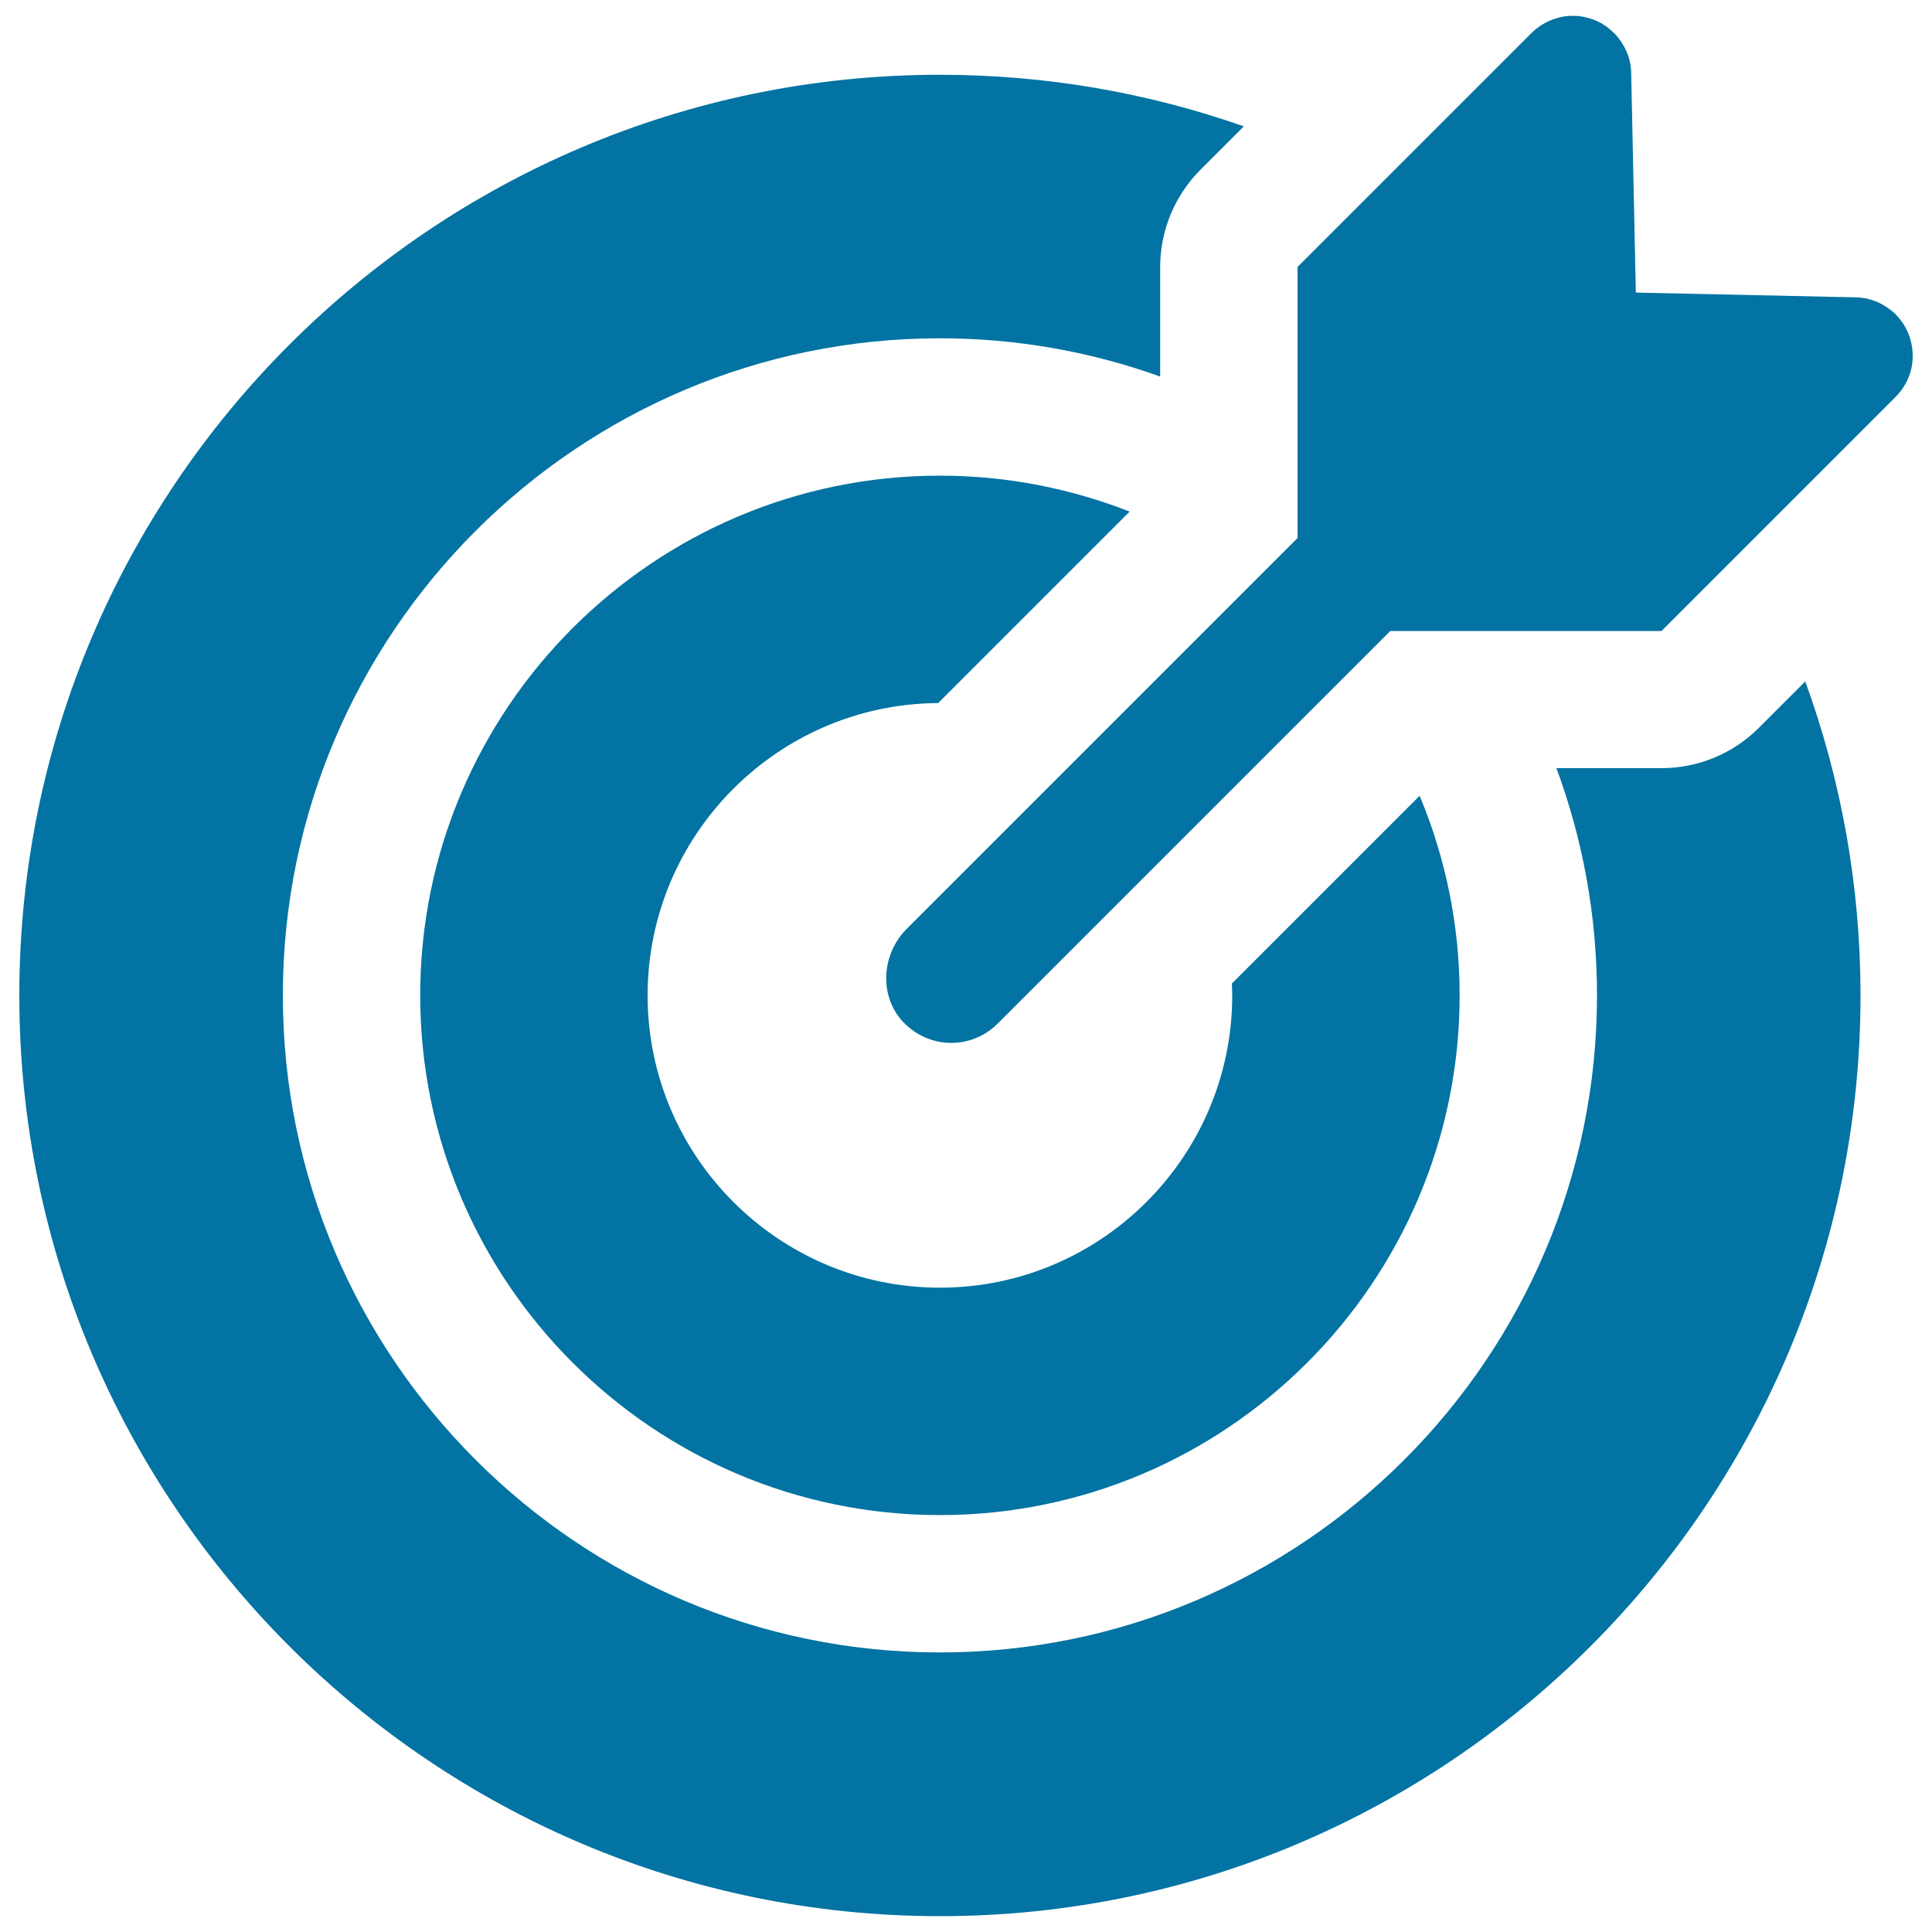 <svg xmlns="http://www.w3.org/2000/svg" viewBox="0 0 1000 1000" style="fill:#0273a2">
<title>Dart Board SVG icon</title>
<path d="M981.1,205.5L860,326.6h-90.7h-49.7l-22.1,22.1l-84.2,84.2l-52.5,52.5l-44.4,44.4c-6.6,6.6-15.3,10-24,10c-9,0-18-3.6-24.8-10.7c-12.8-13.5-11.4-35.2,1.7-48.3l88.3-88.3l6.8-6.8l0,0l84.6-84.6l0,0l22.6-22.6v-48.4v-91.9l41.9-41.9l0,0l79.2-79.2c1-1,2.1-2,3.3-2.8c0.3-0.2,0.5-0.4,0.8-0.6c1.1-0.8,2.3-1.5,3.4-2.1c0.1-0.1,0.2-0.1,0.3-0.1c1.1-0.6,2.2-1,3.4-1.5c0.3-0.1,0.6-0.2,0.9-0.3c1.2-0.4,2.5-0.7,3.7-1c0.2,0,0.3,0,0.5-0.1c1.1-0.2,2.2-0.3,3.4-0.4c0.3,0,0.6,0,0.9,0c1.3,0,2.5,0,3.7,0.1c0.2,0,0.4,0.1,0.6,0.1c1.1,0.1,2.1,0.3,3.2,0.6c0.3,0.1,0.6,0.1,0.9,0.2c1.2,0.3,2.4,0.7,3.5,1.1c0.2,0.1,0.3,0.2,0.5,0.2c1,0.4,2,0.9,2.9,1.4c0.3,0.2,0.5,0.3,0.8,0.5c1.1,0.6,2.1,1.3,3.1,2.1c0.1,0.1,0.2,0.2,0.3,0.3c0.9,0.7,1.7,1.4,2.5,2.2c0.2,0.2,0.5,0.4,0.7,0.7c0.9,0.9,1.7,1.9,2.4,2.9c0.1,0.1,0.1,0.2,0.2,0.3c0.7,1,1.3,2,1.9,3c0.2,0.3,0.3,0.6,0.5,0.9c0.6,1.2,1.1,2.4,1.6,3.6c0,0.1,0,0.1,0.1,0.2c0.4,1.2,0.7,2.5,1,3.8c0.1,0.3,0.1,0.7,0.2,1c0.2,1.4,0.4,2.8,0.4,4.3l2.4,113.7l2.4,0.1l111.3,2.4c6,0.1,11.3,1.9,15.7,4.8c1.7,1.1,3.3,2.3,4.7,3.6c2,2,3.8,4.3,5.2,6.7c1.4,2.5,2.5,5.1,3.1,7.8C991.5,186.5,989.3,197.2,981.1,205.5z M486.5,246.2c-148.3,0-269,120.7-269,269c0,148.3,120.7,269,269,269c148.3,0,269-120.7,269-269c0-36.6-7.4-71.5-20.7-103.3l-97.2,97.2c0.1,2,0.2,4,0.2,6.1c0,83.4-67.9,151.3-151.3,151.3c-83.4,0-151.3-67.9-151.3-151.3c0-83.1,67.4-150.8,150.4-151.3l99.1-99.1C554.3,252.9,521.2,246.2,486.5,246.2z M910.3,376.8c-13.3,13.3-31.4,20.8-50.3,20.8h-54.4c13.6,36.7,21,76.3,21,117.6c0,187.5-152.6,340.1-340.1,340.1c-187.5,0-340.1-152.6-340.1-340.1c0-187.5,152.6-340.1,340.1-340.1c40,0,78.4,7,114,19.8v-56.7c0-18.9,7.5-36.9,20.8-50.3l22.5-22.5c-49.3-17.3-102.2-26.7-157.3-26.7C223.8,38.7,10,252.5,10,515.2C10,778,223.8,991.8,486.5,991.8c262.8,0,476.5-213.8,476.5-476.5c0-57.1-10.1-111.8-28.6-162.6L910.3,376.8z"/>
</svg>